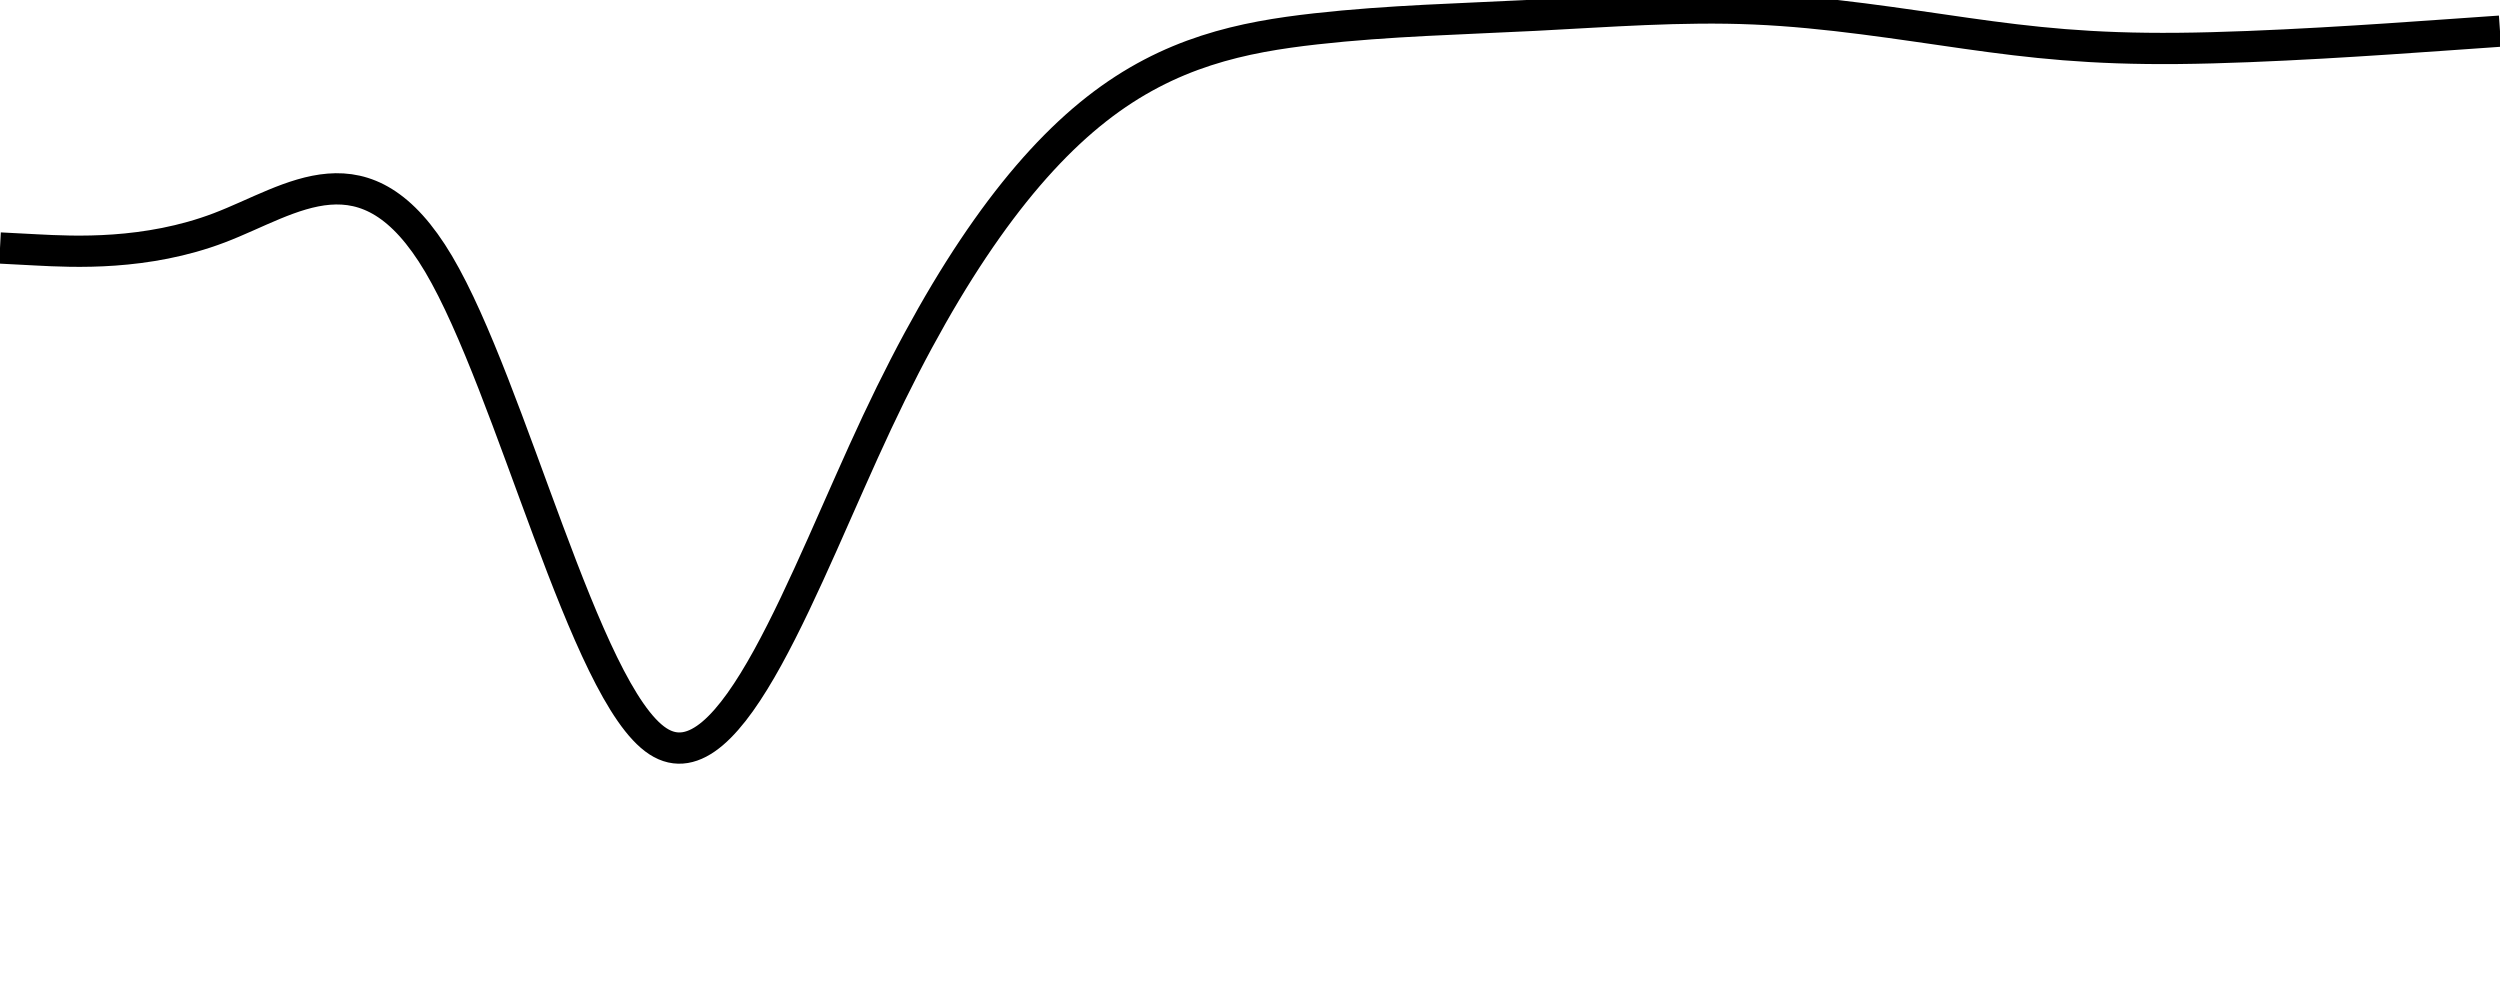 
    <svg xmlns="http://www.w3.org/2000/svg" width="80" height="32">
      
      <path d="M0,7.936L1.17,7.997C2.339,8.058,4.678,8.181,7.018,7.29C9.357,6.4,11.696,4.497,14.035,8.446C16.374,12.396,18.713,22.198,21.053,23.72C23.392,25.243,25.731,18.486,28.07,13.507C30.409,8.528,32.749,5.327,35.088,3.492C37.427,1.656,39.766,1.185,42.105,0.923C44.444,0.661,46.784,0.607,49.123,0.488C51.462,0.368,53.801,0.184,56.14,0.285C58.48,0.385,60.819,0.77,62.924,1.067C65.029,1.365,66.901,1.576,69.708,1.549C72.515,1.523,76.257,1.26,78.129,1.128L80,0.997L80,32L78.129,32C76.257,32,72.515,32,69.708,32C66.901,32,65.029,32,62.924,32C60.819,32,58.48,32,56.14,32C53.801,32,51.462,32,49.123,32C46.784,32,44.444,32,42.105,32C39.766,32,37.427,32,35.088,32C32.749,32,30.409,32,28.07,32C25.731,32,23.392,32,21.053,32C18.713,32,16.374,32,14.035,32C11.696,32,9.357,32,7.018,32C4.678,32,2.339,32,1.17,32L0,32Z" fill="none" />
      <path fill="none" stroke="currentColor" stroke-width="1" d="M0,7.936L1.17,7.997C2.339,8.058,4.678,8.181,7.018,7.29C9.357,6.4,11.696,4.497,14.035,8.446C16.374,12.396,18.713,22.198,21.053,23.72C23.392,25.243,25.731,18.486,28.07,13.507C30.409,8.528,32.749,5.327,35.088,3.492C37.427,1.656,39.766,1.185,42.105,0.923C44.444,0.661,46.784,0.607,49.123,0.488C51.462,0.368,53.801,0.184,56.14,0.285C58.48,0.385,60.819,0.77,62.924,1.067C65.029,1.365,66.901,1.576,69.708,1.549C72.515,1.523,76.257,1.26,78.129,1.128L80,0.997" />
    </svg>
  